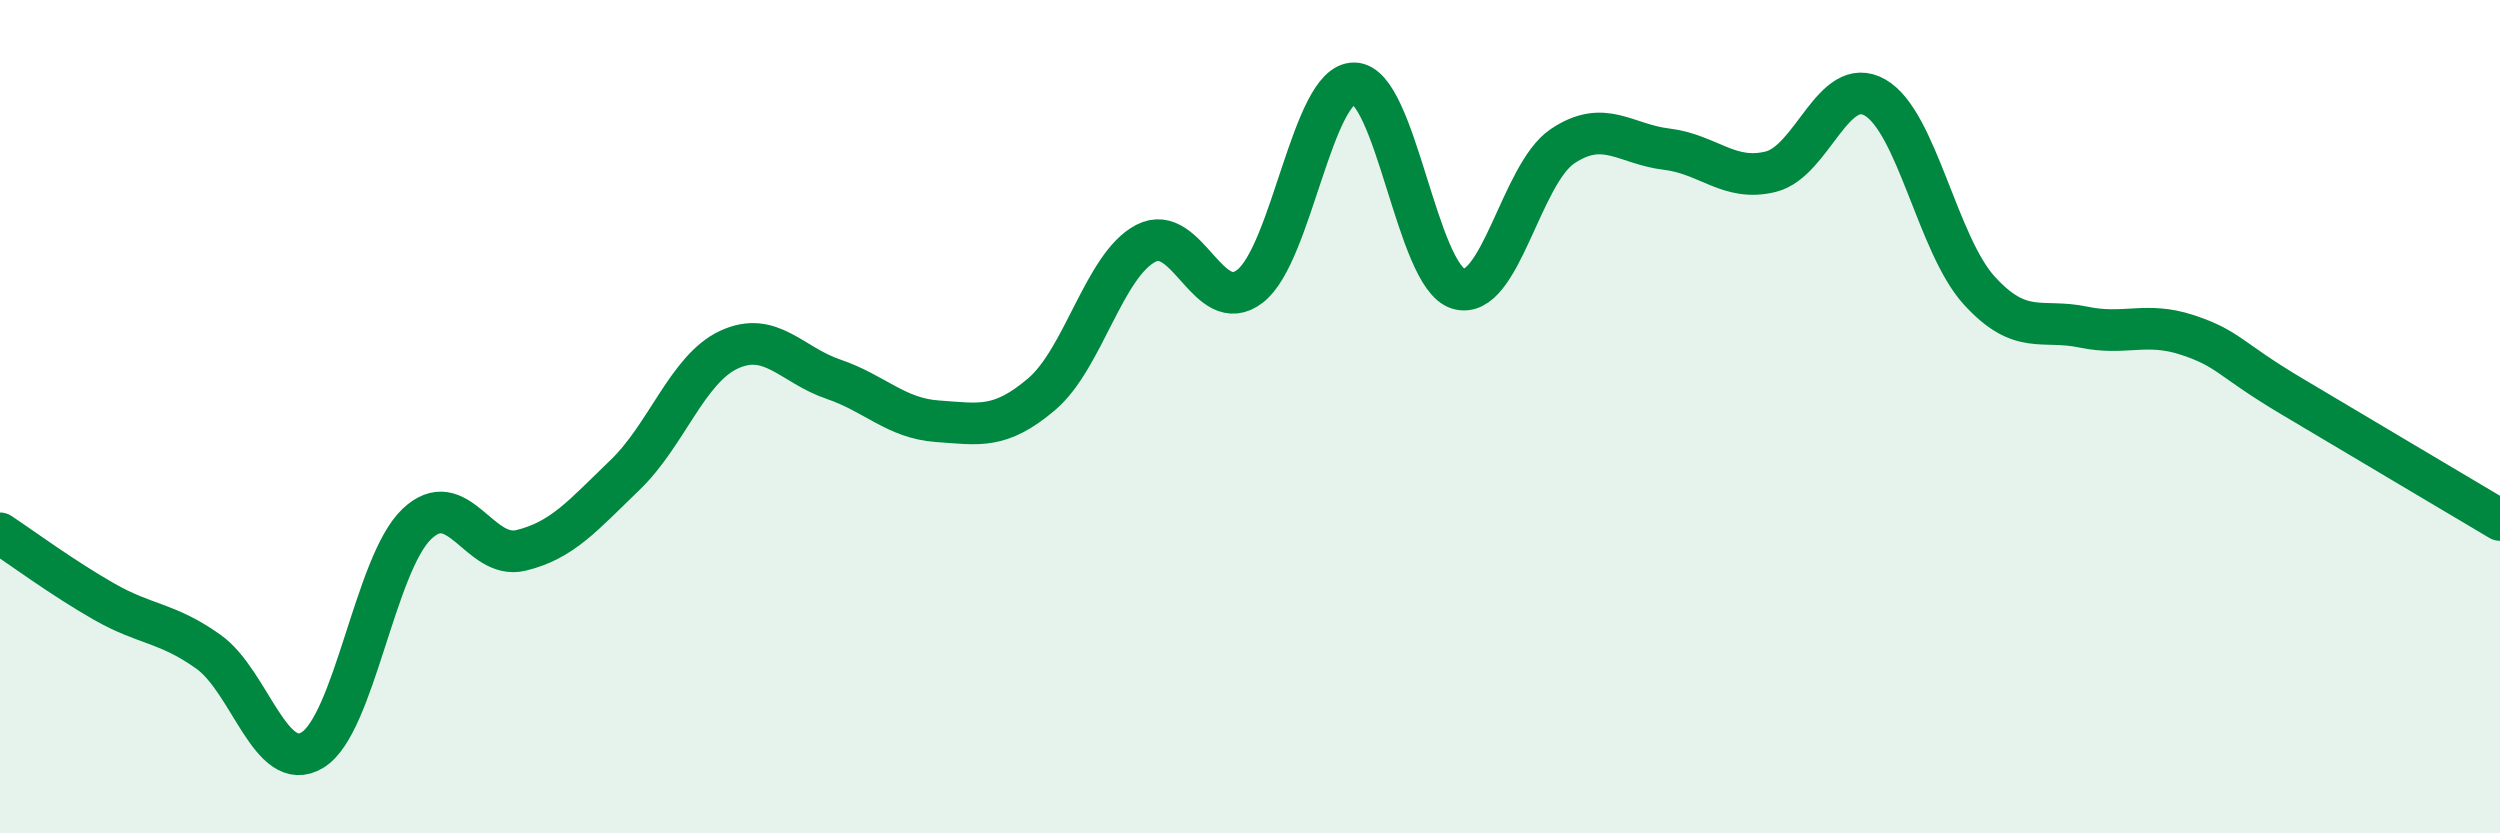 
    <svg width="60" height="20" viewBox="0 0 60 20" xmlns="http://www.w3.org/2000/svg">
      <path
        d="M 0,12.8 C 0.5,13.13 1.5,13.87 2.5,14.44 C 3.5,15.01 4,14.93 5,15.64 C 6,16.35 6.5,18.61 7.5,18 C 8.5,17.39 9,13.54 10,12.58 C 11,11.62 11.5,13.45 12.5,13.21 C 13.5,12.97 14,12.36 15,11.4 C 16,10.44 16.5,8.85 17.5,8.39 C 18.5,7.93 19,8.76 20,9.1 C 21,9.44 21.5,10.04 22.5,10.11 C 23.5,10.18 24,10.31 25,9.46 C 26,8.61 26.5,6.36 27.5,5.84 C 28.5,5.32 29,7.64 30,6.87 C 31,6.1 31.5,1.99 32.5,2 C 33.5,2.01 34,6.63 35,6.93 C 36,7.23 36.5,4.18 37.5,3.51 C 38.5,2.84 39,3.46 40,3.58 C 41,3.7 41.5,4.37 42.5,4.12 C 43.5,3.87 44,1.77 45,2.34 C 46,2.91 46.5,5.87 47.5,6.97 C 48.5,8.07 49,7.64 50,7.85 C 51,8.06 51.5,7.71 52.5,8.04 C 53.5,8.37 53.5,8.62 55,9.51 C 56.5,10.4 59,11.89 60,12.48L60 20L0 20Z"
        fill="#008740"
        opacity="0.1"
        stroke-linecap="round"
        stroke-linejoin="round"
      />
      <path
        d="M 0,12.8 C 0.5,13.13 1.5,13.87 2.5,14.44 C 3.5,15.01 4,14.93 5,15.64 C 6,16.35 6.5,18.61 7.5,18 C 8.5,17.39 9,13.54 10,12.58 C 11,11.62 11.5,13.45 12.5,13.21 C 13.5,12.97 14,12.36 15,11.4 C 16,10.44 16.5,8.85 17.5,8.39 C 18.5,7.93 19,8.76 20,9.1 C 21,9.44 21.5,10.04 22.5,10.11 C 23.5,10.18 24,10.31 25,9.46 C 26,8.61 26.5,6.36 27.5,5.84 C 28.5,5.32 29,7.64 30,6.87 C 31,6.1 31.5,1.99 32.5,2 C 33.5,2.01 34,6.63 35,6.93 C 36,7.23 36.5,4.18 37.5,3.51 C 38.5,2.84 39,3.46 40,3.58 C 41,3.7 41.5,4.37 42.5,4.12 C 43.5,3.87 44,1.77 45,2.34 C 46,2.91 46.5,5.87 47.5,6.97 C 48.5,8.07 49,7.64 50,7.85 C 51,8.06 51.5,7.71 52.5,8.04 C 53.5,8.37 53.5,8.62 55,9.51 C 56.5,10.4 59,11.89 60,12.48"
        stroke="#008740"
        stroke-width="1"
        fill="none"
        stroke-linecap="round"
        stroke-linejoin="round"
      />
    </svg>
  